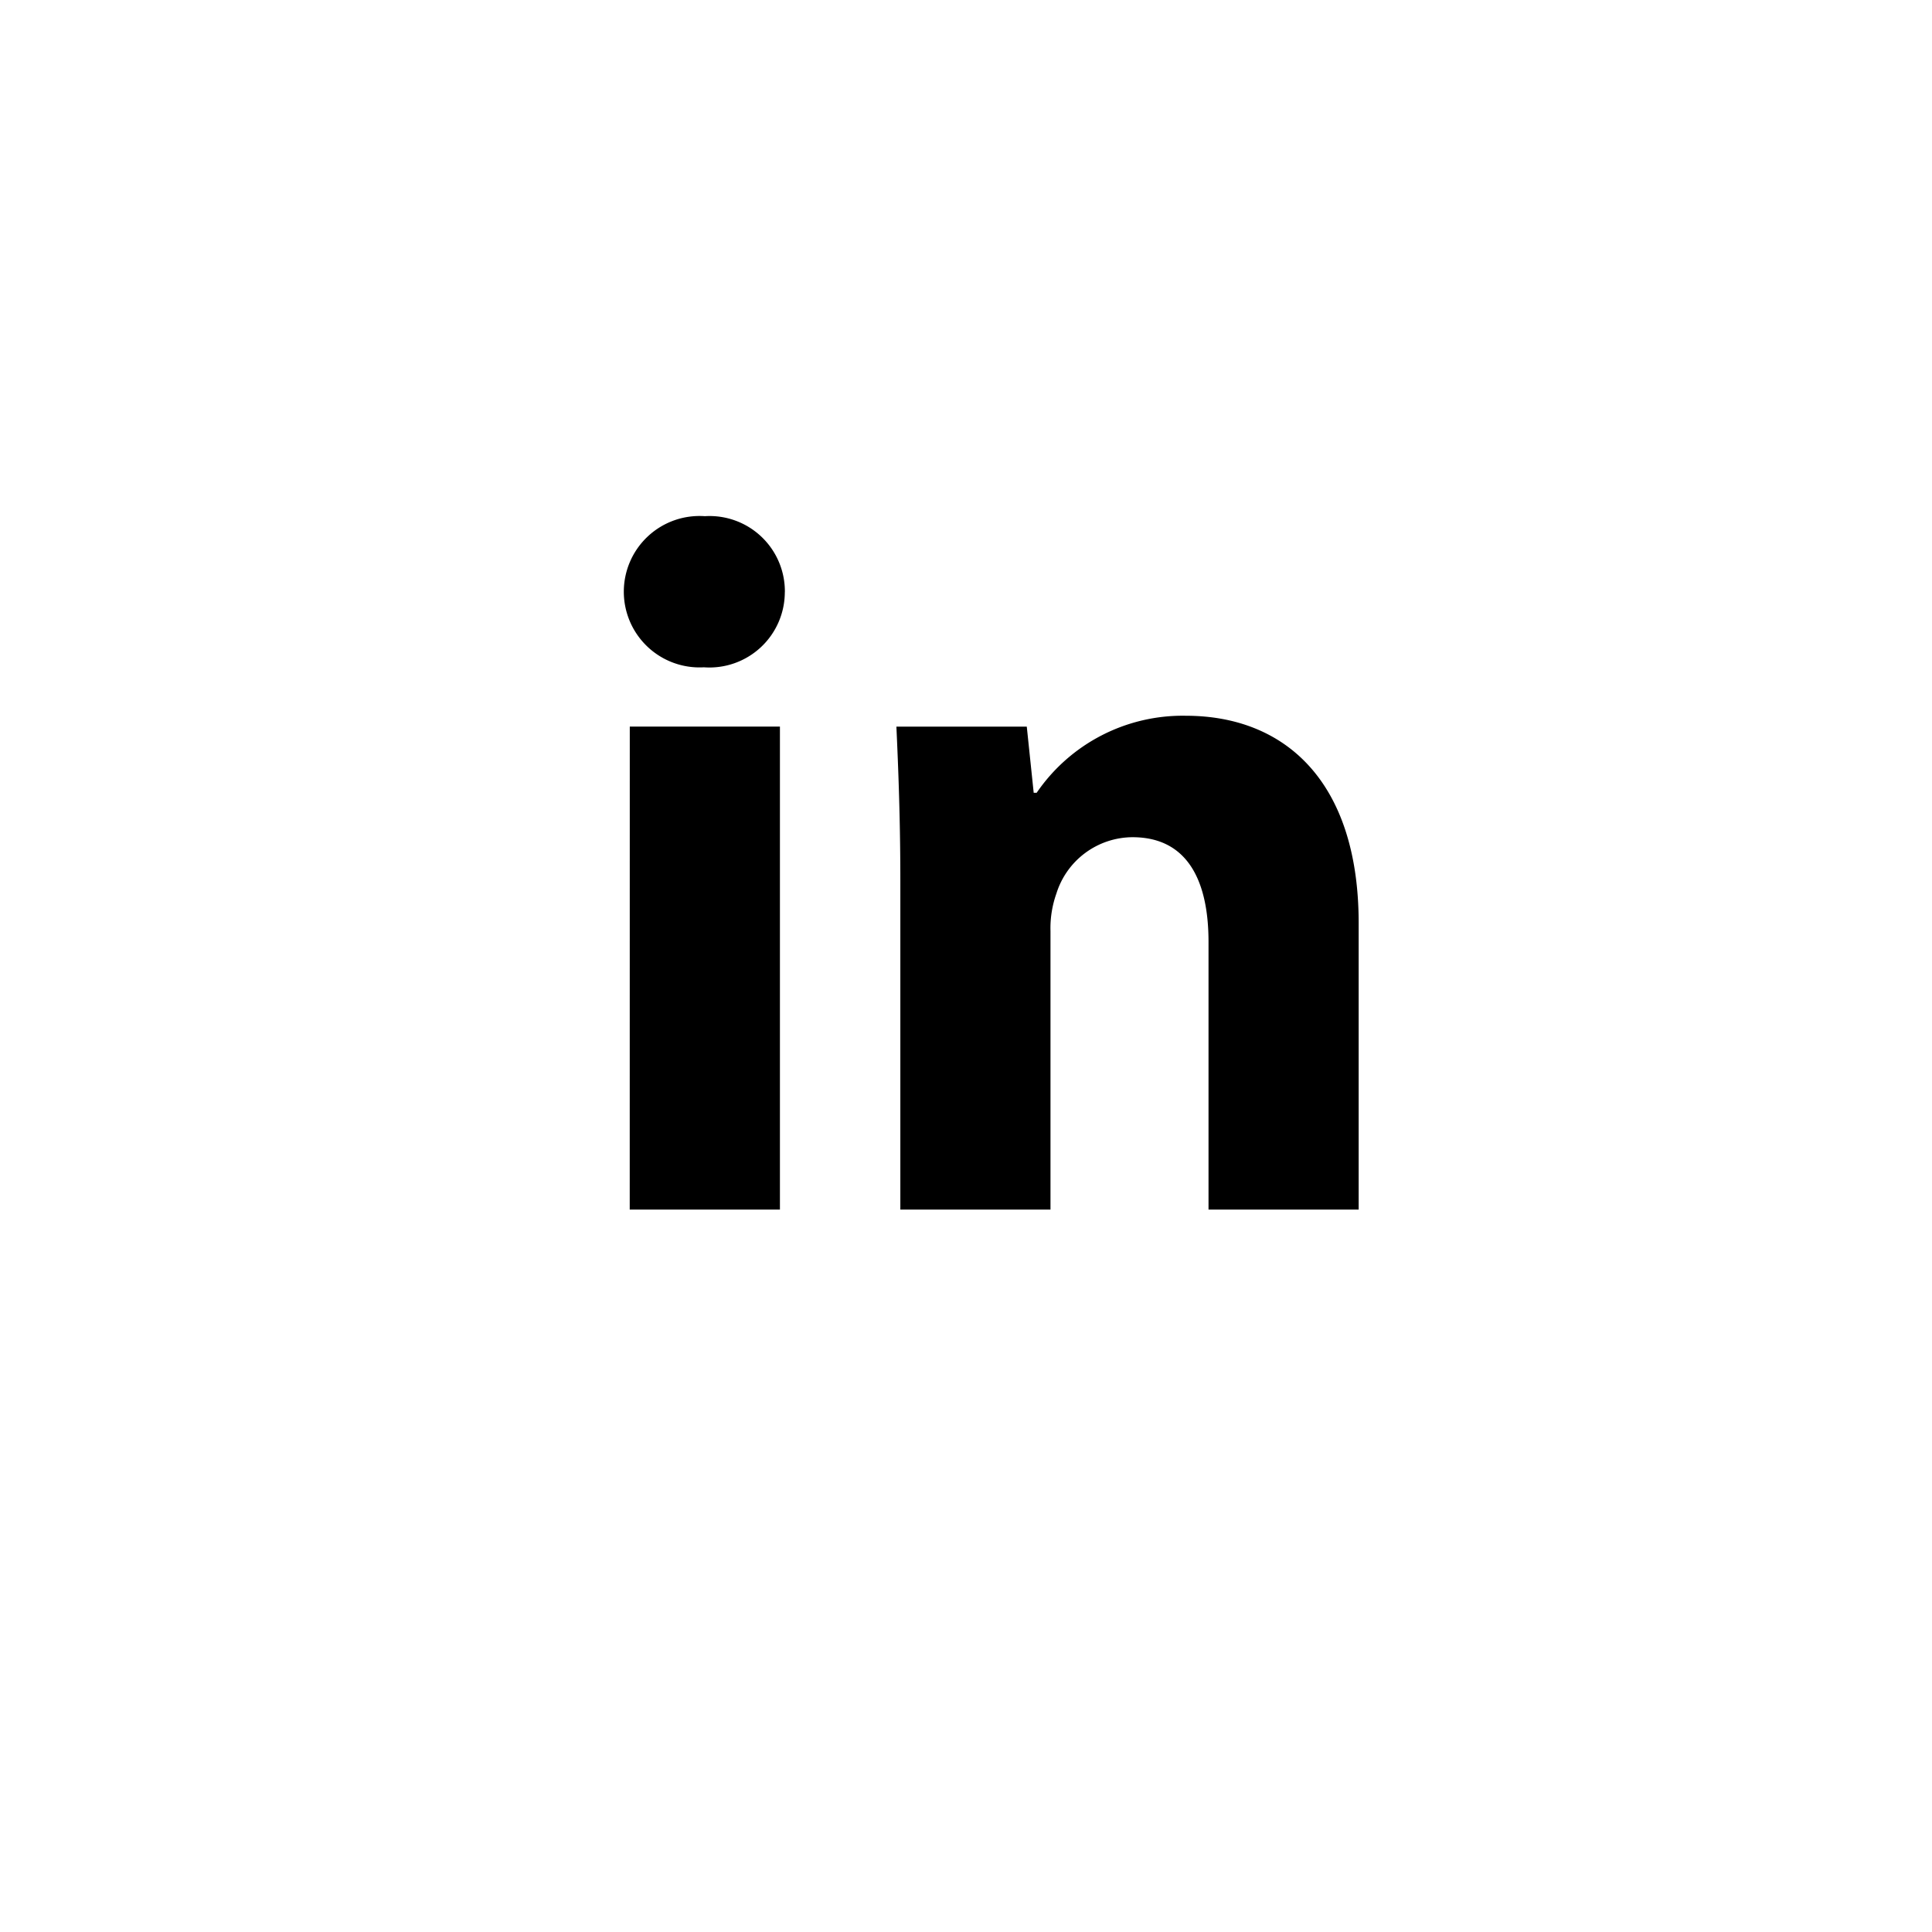<svg xmlns="http://www.w3.org/2000/svg" xmlns:xlink="http://www.w3.org/1999/xlink" width="74" height="74" viewBox="0 0 74 74">
  <defs>
    <filter id="Rectangle_400" x="0" y="0" width="74" height="74" filterUnits="userSpaceOnUse">
      <feOffset dy="3" input="SourceAlpha"/>
      <feGaussianBlur stdDeviation="3" result="blur"/>
      <feFlood flood-opacity="0.161"/>
      <feComposite operator="in" in2="blur"/>
      <feComposite in="SourceGraphic"/>
    </filter>
    <clipPath id="clip-path">
      <rect id="Rectangle_298" data-name="Rectangle 298" width="56" height="56" fill="none"/>
    </clipPath>
  </defs>
  <g id="linkedin" transform="translate(16734 9533)">
    <g transform="matrix(1, 0, 0, 1, -16734, -9533)" filter="url(#Rectangle_400)">
      <rect id="Rectangle_400-2" data-name="Rectangle 400" width="56" height="56" rx="28" transform="translate(9 6)" fill="#fff"/>
    </g>
    <g id="Group_292" data-name="Group 292" transform="translate(-16725 -9527)" clip-path="url(#clip-path)">
      <path id="Path_40" data-name="Path 40" d="M45.045,0H10.955A10.955,10.955,0,0,0,0,10.955v34.09A10.955,10.955,0,0,0,10.955,56h34.09A10.955,10.955,0,0,0,56,45.045V10.955A10.955,10.955,0,0,0,45.045,0m8.671,45.045a8.681,8.681,0,0,1-8.671,8.671H10.955a8.681,8.681,0,0,1-8.671-8.671V10.955a8.68,8.68,0,0,1,8.671-8.671h34.09a8.681,8.681,0,0,1,8.671,8.671Z" fill="none"/>
      <path id="Path_41" data-name="Path 41" d="M40.523,34.591a2.888,2.888,0,0,1-3.1,2.875,2.9,2.9,0,1,1,.038-5.788,2.884,2.884,0,0,1,3.064,2.913m-5.94,5.145h5.751v18.5H34.583Z" transform="translate(-19.463 -17.907)"/>
      <path id="Path_42" data-name="Path 42" d="M58.428,55.575c0-2.308-.076-4.275-.151-5.9h4.994l.265,2.535h.113a6.773,6.773,0,0,1,5.713-2.951c3.783,0,6.621,2.5,6.621,7.945V68.173H70.232V57.921c0-2.384-.833-4.01-2.913-4.01a3.07,3.07,0,0,0-2.913,2.156,3.954,3.954,0,0,0-.227,1.438V68.173H58.428Z" transform="translate(-32.943 -27.844)"/>
    </g>
  </g>
</svg>
